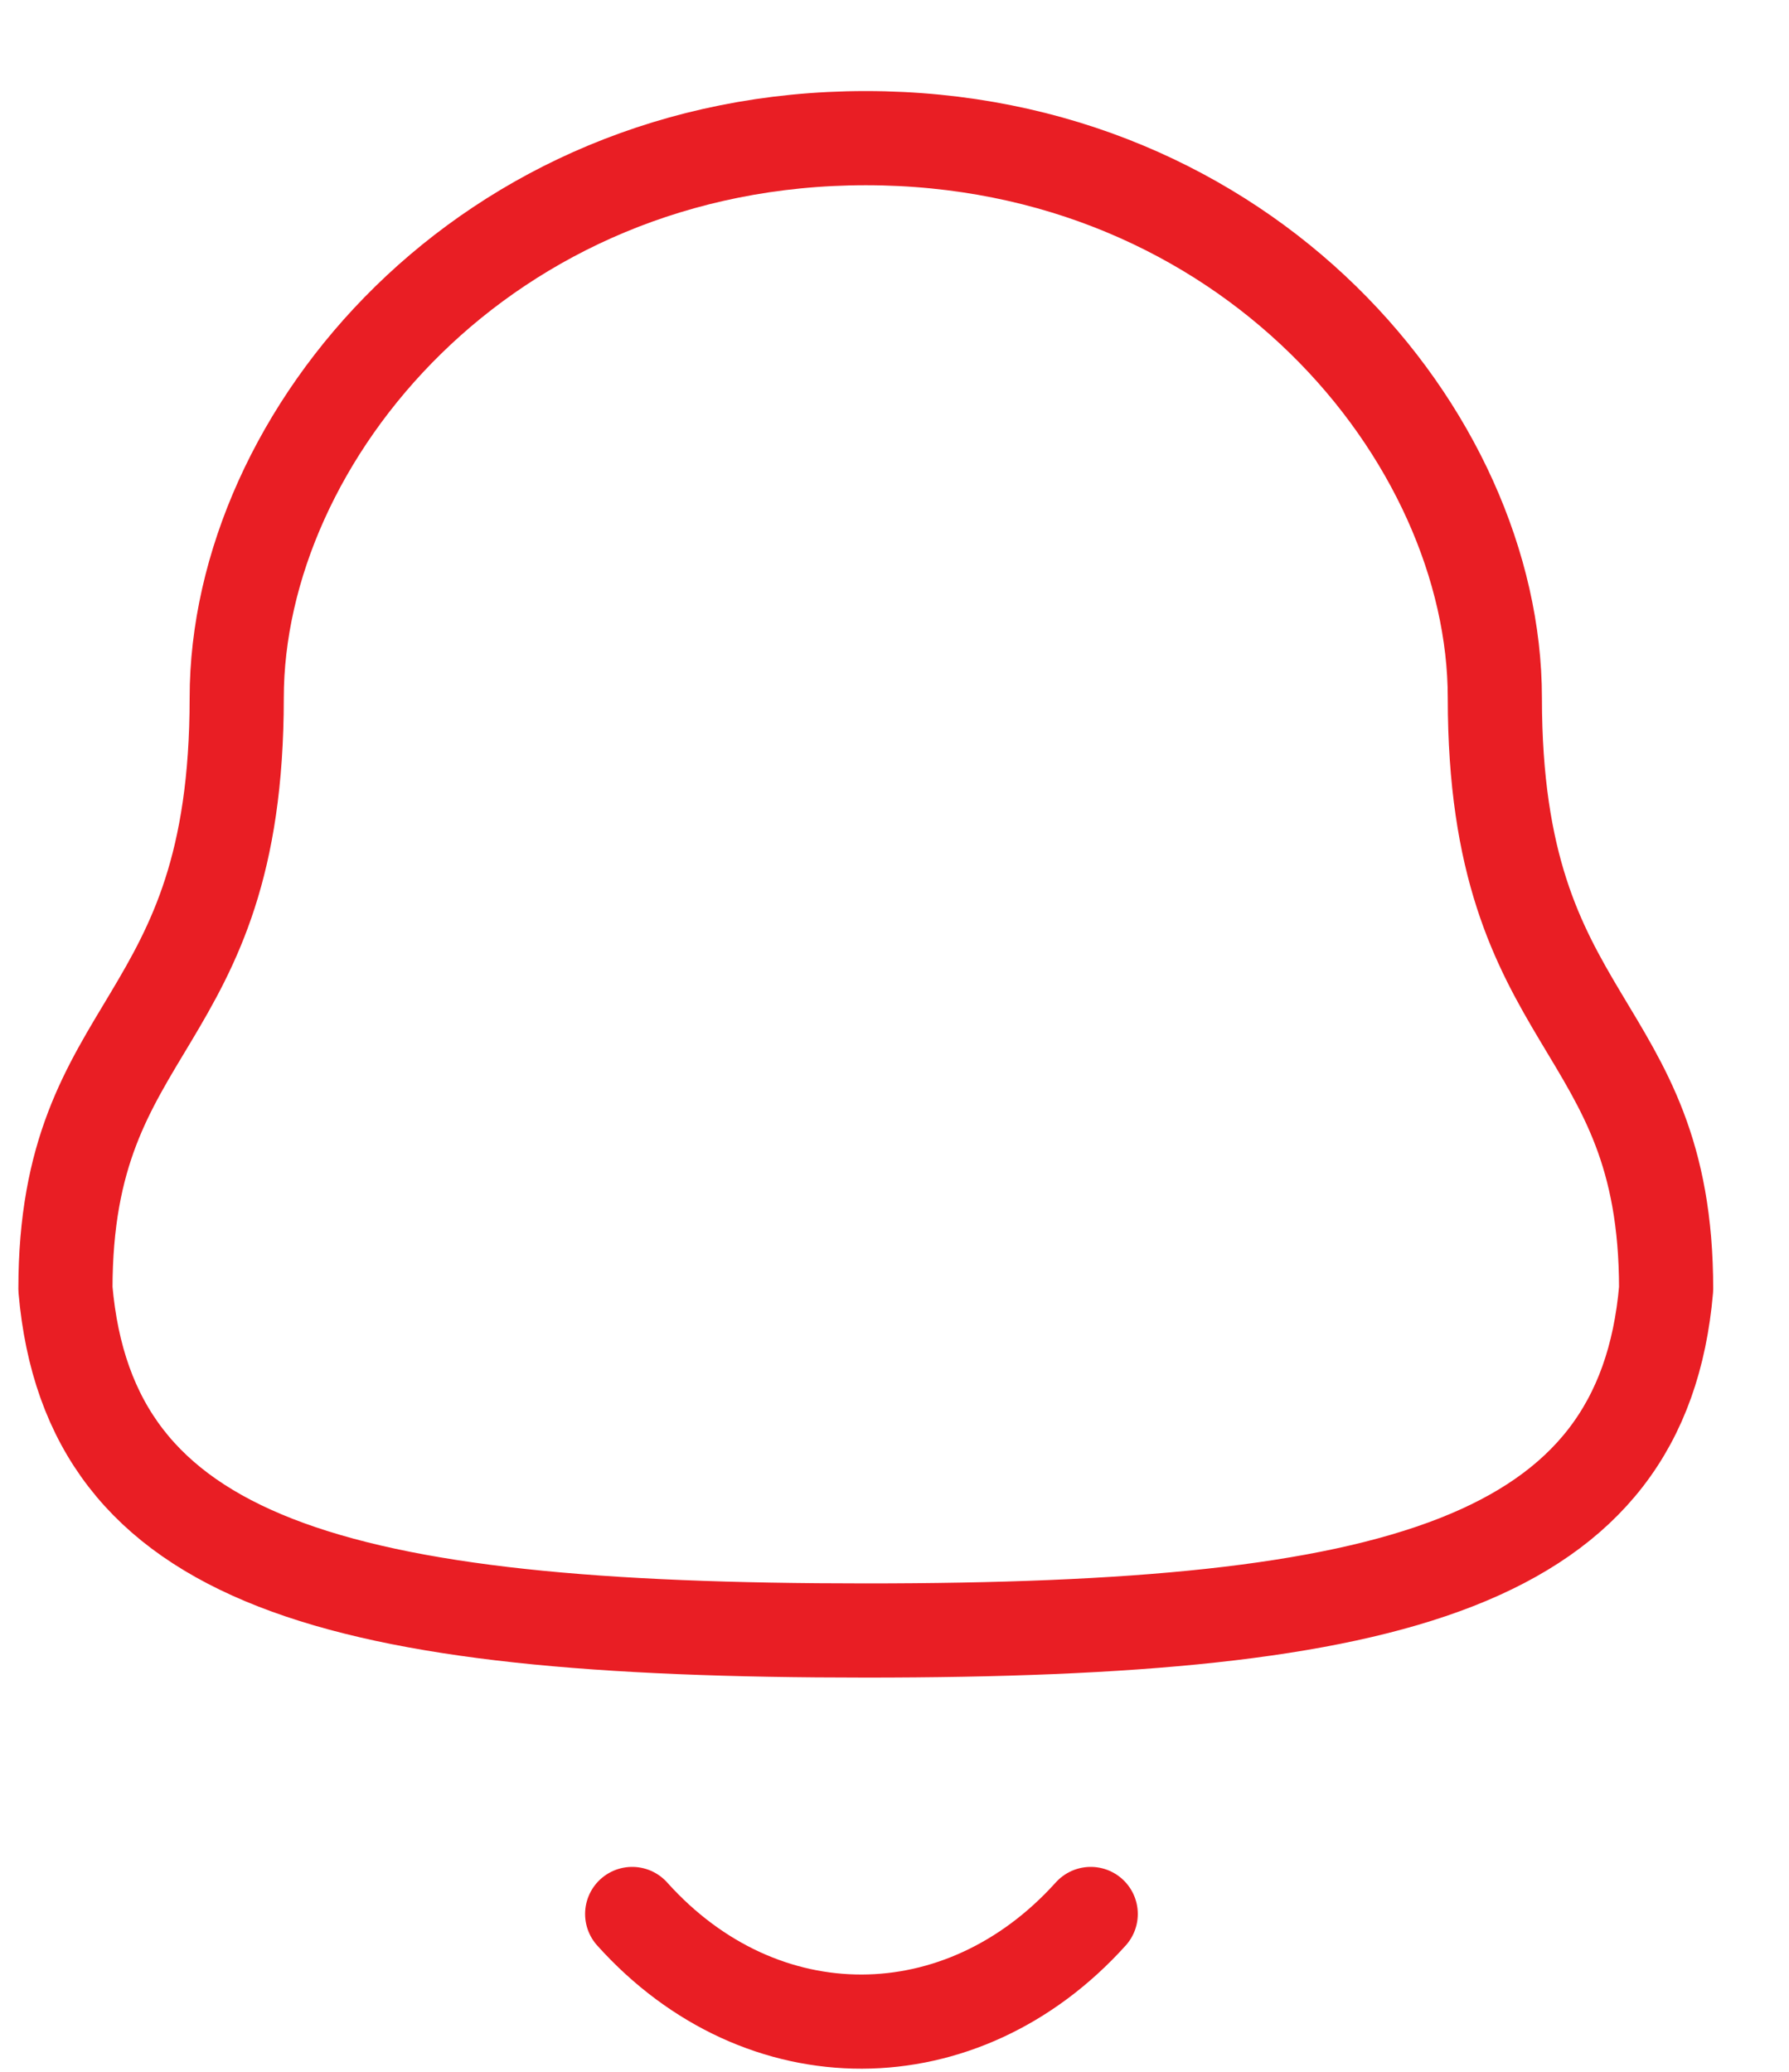 <svg width="19" height="22" viewBox="0 0 19 22" fill="none" xmlns="http://www.w3.org/2000/svg">
<path d="M11.584 20.324C10.22 21.839 8.091 21.857 6.714 20.324M9.195 17.314C14.834 17.314 17.443 16.591 17.695 13.687C17.695 10.786 15.876 10.972 15.876 7.412C15.876 4.631 13.24 1.467 9.195 1.467C5.15 1.467 2.514 4.631 2.514 7.412C2.514 10.972 0.695 10.786 0.695 13.687C0.948 16.602 3.557 17.314 9.195 17.314Z" stroke="#E91E24" stroke-linecap="round" stroke-linejoin="round"/>
</svg>
